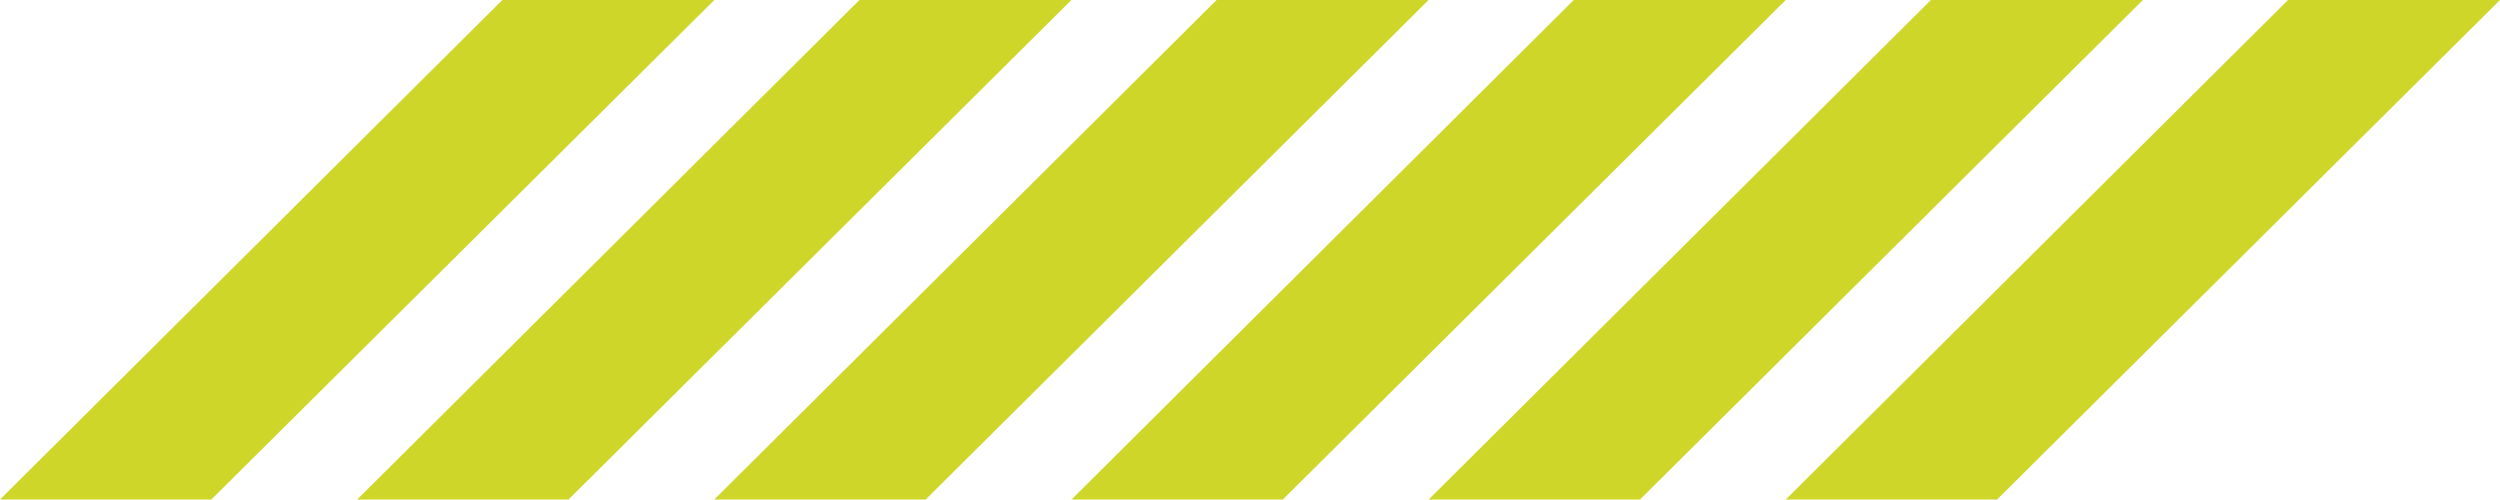 <?xml version="1.0" encoding="utf-8"?>
<!-- Generator: Adobe Illustrator 25.4.3, SVG Export Plug-In . SVG Version: 6.00 Build 0)  -->
<svg version="1.1" id="Layer_1" xmlns="http://www.w3.org/2000/svg" xmlns:xlink="http://www.w3.org/1999/xlink" x="0px" y="0px"
	 viewBox="0 0 3447.3 688.8" style="enable-background:new 0 0 3447.3 688.8;" xml:space="preserve">
<style type="text/css">
	.st0{fill:#CED629;}
</style>
<g>
	<path id="Path_56" class="st0" d="M1185.1,0h292.3L783.9,688.8H492.5L1185.1,0z"/>
	<path id="Path_58" class="st0" d="M692.7,0h292.3L291.4,688.8H0L692.7,0z"/>
	<path id="Path_57" class="st0" d="M1677.6,0h292.3l-693.5,688.8H984.9L1677.6,0z"/>
	<path id="Path_56_00000157288488952479142200000013772727038030814883_" class="st0" d="M2662.6,0h292.3l-693.5,688.8h-291.4
		L2662.6,0z"/>
	<path id="Path_58_00000083808798239895819380000002963172027789545125_" class="st0" d="M2170.1,0h292.3l-693.5,688.8h-291.4
		L2170.1,0z"/>
	<path id="Path_57_00000119110160989694598730000005603048955325145781_" class="st0" d="M3155,0h292.3l-693.5,688.8h-291.4L3155,0z
		"/>
</g>
</svg>
